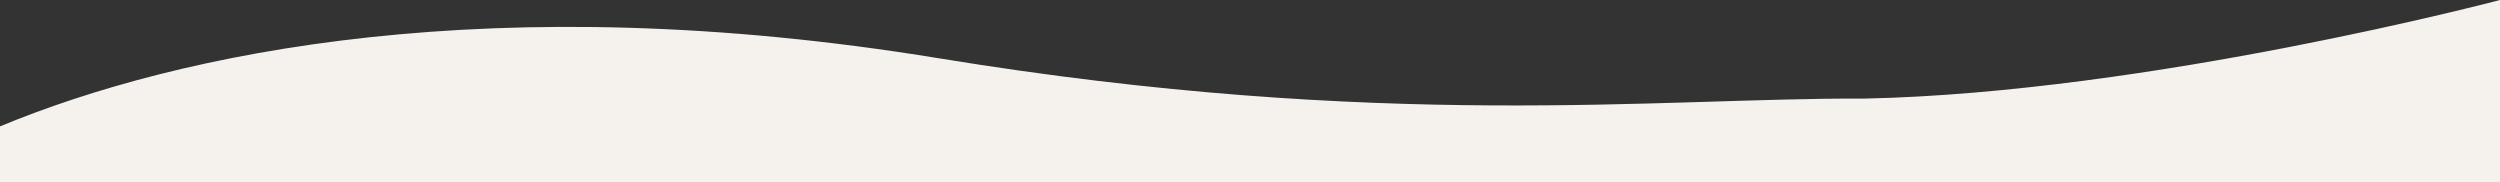 <?xml version="1.0" encoding="UTF-8"?>
<svg id="a" data-name="レイヤー 1" xmlns="http://www.w3.org/2000/svg" viewBox="0 0 1440 105" preserveAspectRatio="none">
  <rect x="0" y="0" width="1440" height="105" fill="#333333" stroke="none"/>
  <defs>
    <style>
      .b {
        fill: #f5f1ed;
        stroke-width: 0px;
      }
    </style>
  </defs>
  <path class="b" d="m1440,105H0v-32.21C102.95,30.16,284.42-8.38,540.89,33.59s415.15,22.63,533.34,23.19C1238.27,53.32,1440,0,1440,0v105Z"/>
</svg>
